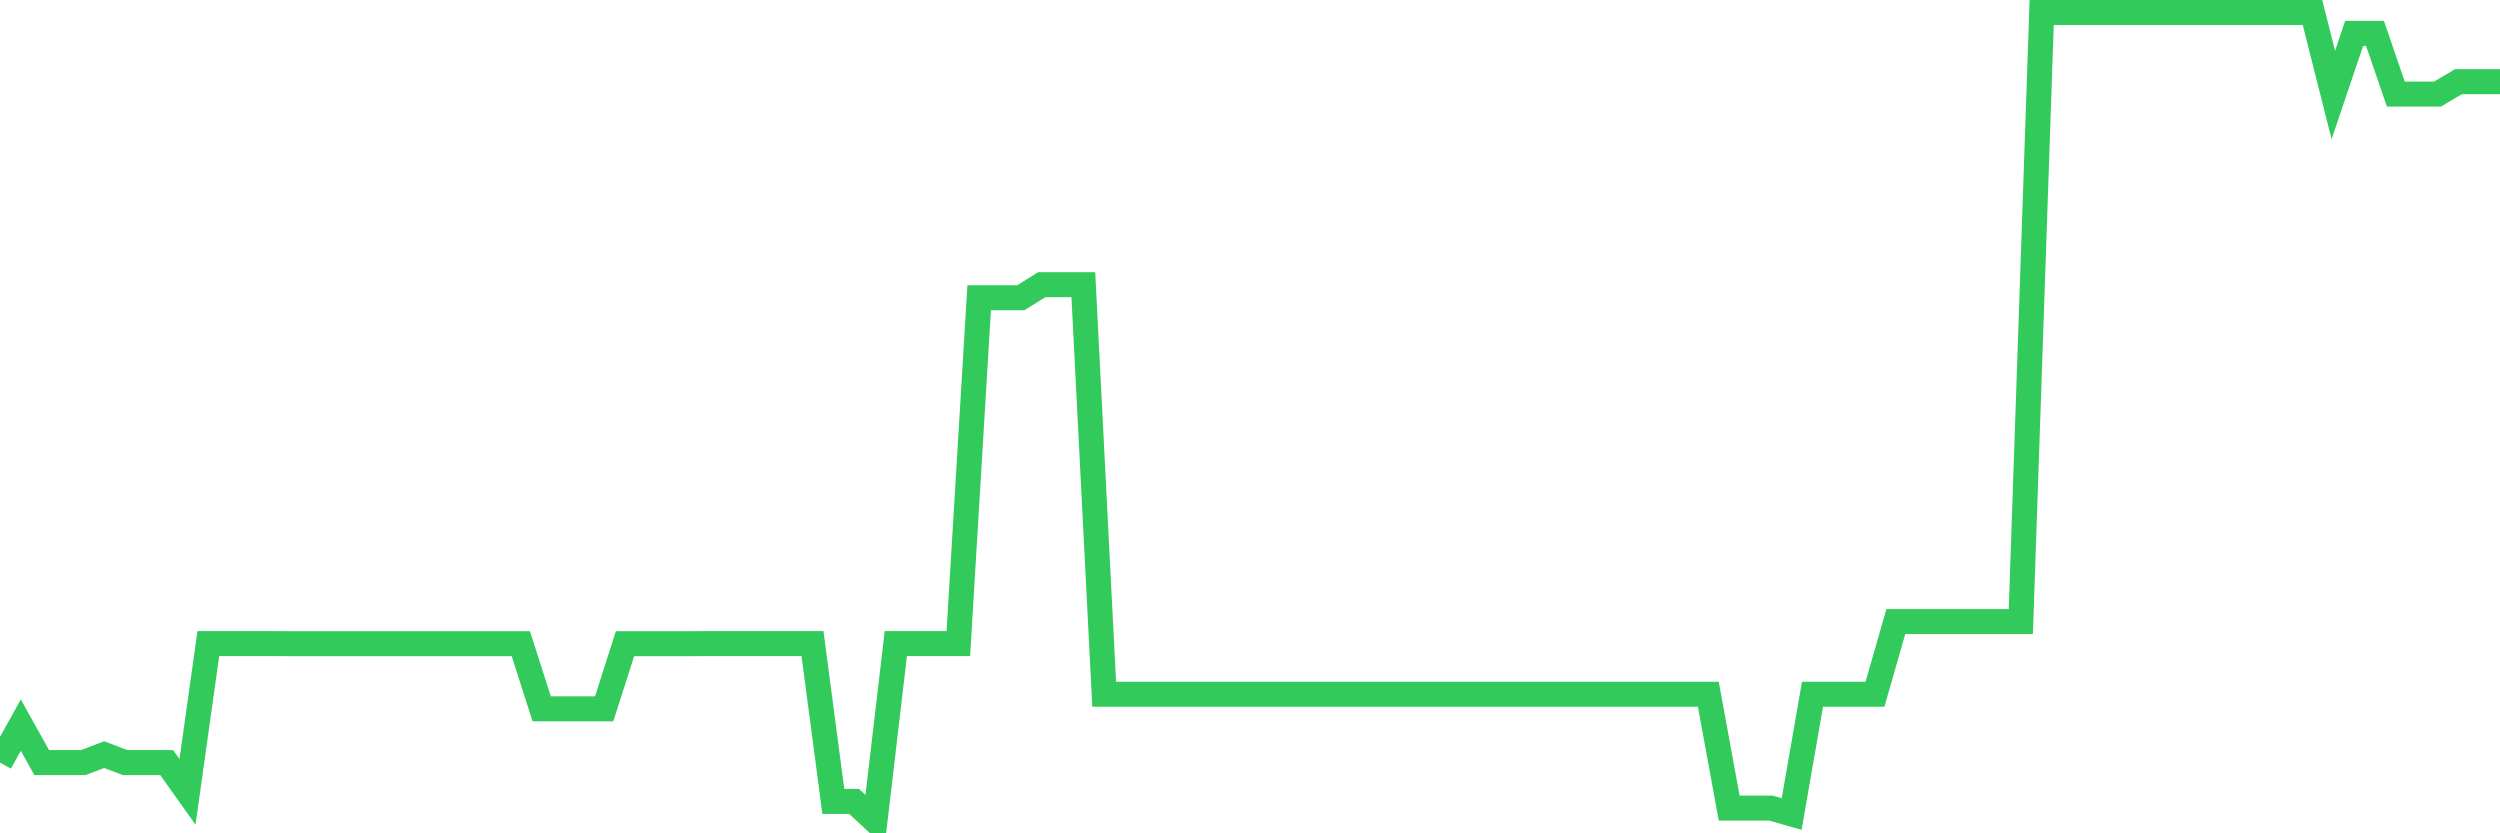<svg
  xmlns="http://www.w3.org/2000/svg"
  xmlns:xlink="http://www.w3.org/1999/xlink"
  width="120"
  height="40"
  viewBox="0 0 120 40"
  preserveAspectRatio="none"
>
  <polyline
    points="0,36.602 1,34.805 2,36.602 3,36.602 4,36.602 5,36.222 6,36.602 7,36.602 8,36.602 9,38.01 10,30.892 11,30.892 12,30.892 13,30.892 14,30.897 15,30.897 16,30.897 17,30.897 18,30.897 19,30.897 20,30.897 21,30.897 22,30.897 23,30.897 24,30.897 25,30.897 26,34.023 27,34.023 28,34.023 29,34.023 30,30.897 31,30.897 32,30.897 33,30.897 34,30.892 35,30.892 36,30.892 37,30.892 38,30.892 39,30.892 40,38.469 41,38.469 42,39.4 43,30.892 44,30.892 45,30.892 46,30.892 47,14.293 48,14.293 49,14.293 50,13.667 51,13.667 52,13.667 53,33.323 54,33.323 55,33.323 56,33.323 57,33.323 58,33.323 59,33.323 60,33.323 61,33.323 62,33.323 63,33.323 64,33.323 65,33.323 66,33.323 67,33.323 68,33.323 69,33.323 70,33.323 71,33.323 72,33.323 73,33.323 74,33.323 75,33.323 76,33.323 77,33.323 78,33.323 79,33.323 80,33.323 81,33.323 82,33.323 83,38.788 84,38.788 85,38.788 86,39.072 87,33.323 88,33.323 89,33.323 90,33.323 91,29.834 92,29.834 93,29.834 94,29.834 95,29.834 96,29.834 97,29.834 98,0.6 99,0.6 100,0.6 101,0.6 102,0.6 103,0.6 104,0.6 105,0.6 106,0.6 107,0.6 108,0.6 109,0.6 110,0.6 111,0.6 112,4.561 113,1.601 114,1.601 115,4.517 116,4.517 117,4.517 118,3.923 119,3.923 120,3.923"
    fill="none"
    stroke="#32ca5b"
    stroke-width="1.2"
  >
  </polyline>
</svg>